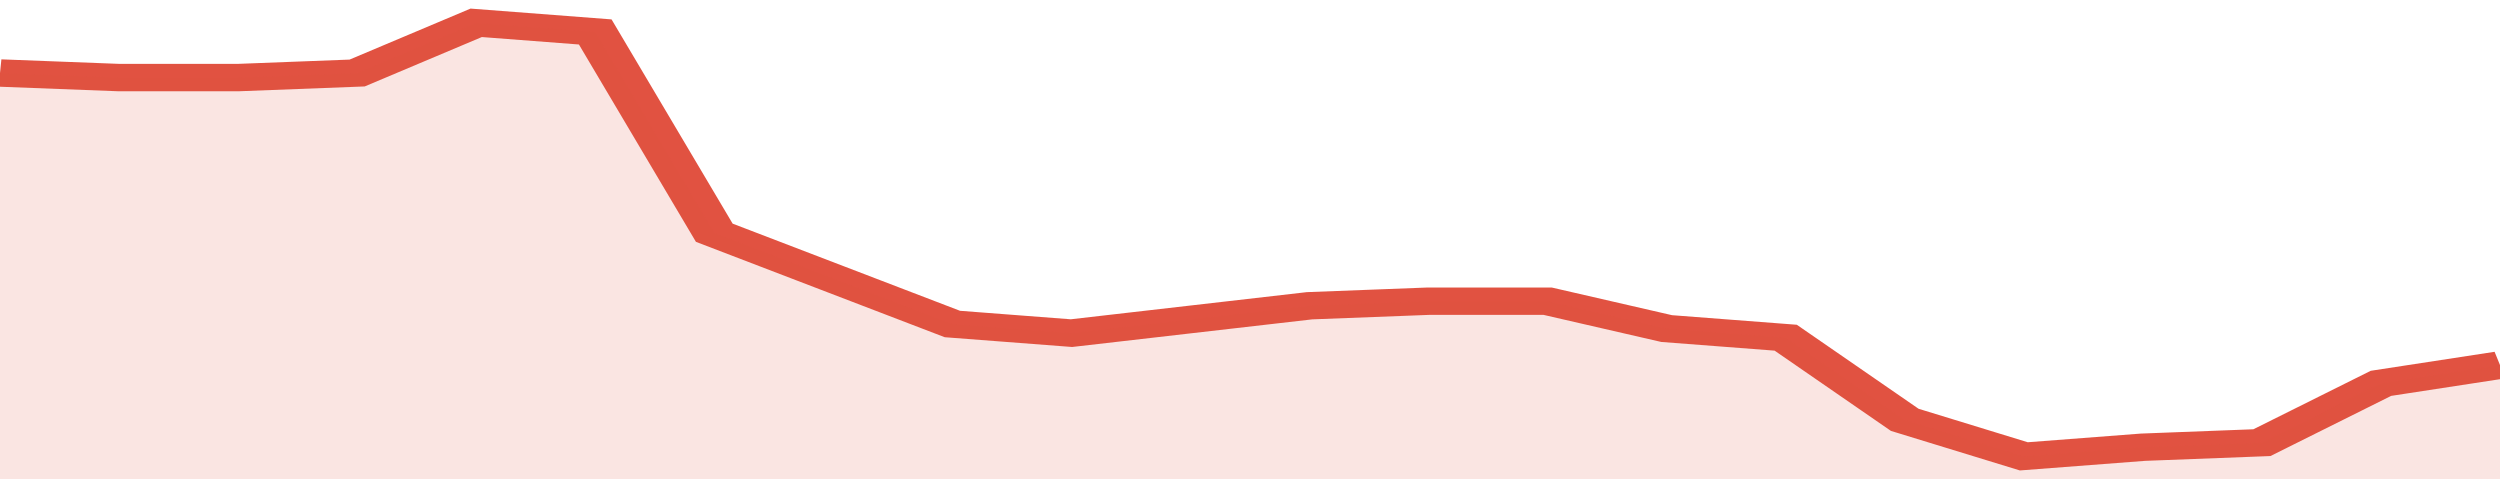 <svg xmlns="http://www.w3.org/2000/svg" viewBox="0 0 336 105" width="120" height="23" preserveAspectRatio="none">
				 <polyline fill="none" stroke="#E15241" stroke-width="6" points="0, 16 16, 17 32, 17 48, 16 64, 5 80, 7 96, 51 112, 61 128, 71 144, 73 160, 70 176, 67 192, 66 208, 66 224, 72 240, 74 256, 92 272, 100 288, 98 304, 97 320, 84 336, 80 336, 80 "> </polyline>
				 <polygon fill="#E15241" opacity="0.15" points="0, 105 0, 16 16, 17 32, 17 48, 16 64, 5 80, 7 96, 51 112, 61 128, 71 144, 73 160, 70 176, 67 192, 66 208, 66 224, 72 240, 74 256, 92 272, 100 288, 98 304, 97 320, 84 336, 80 336, 105 "></polygon>
			</svg>
